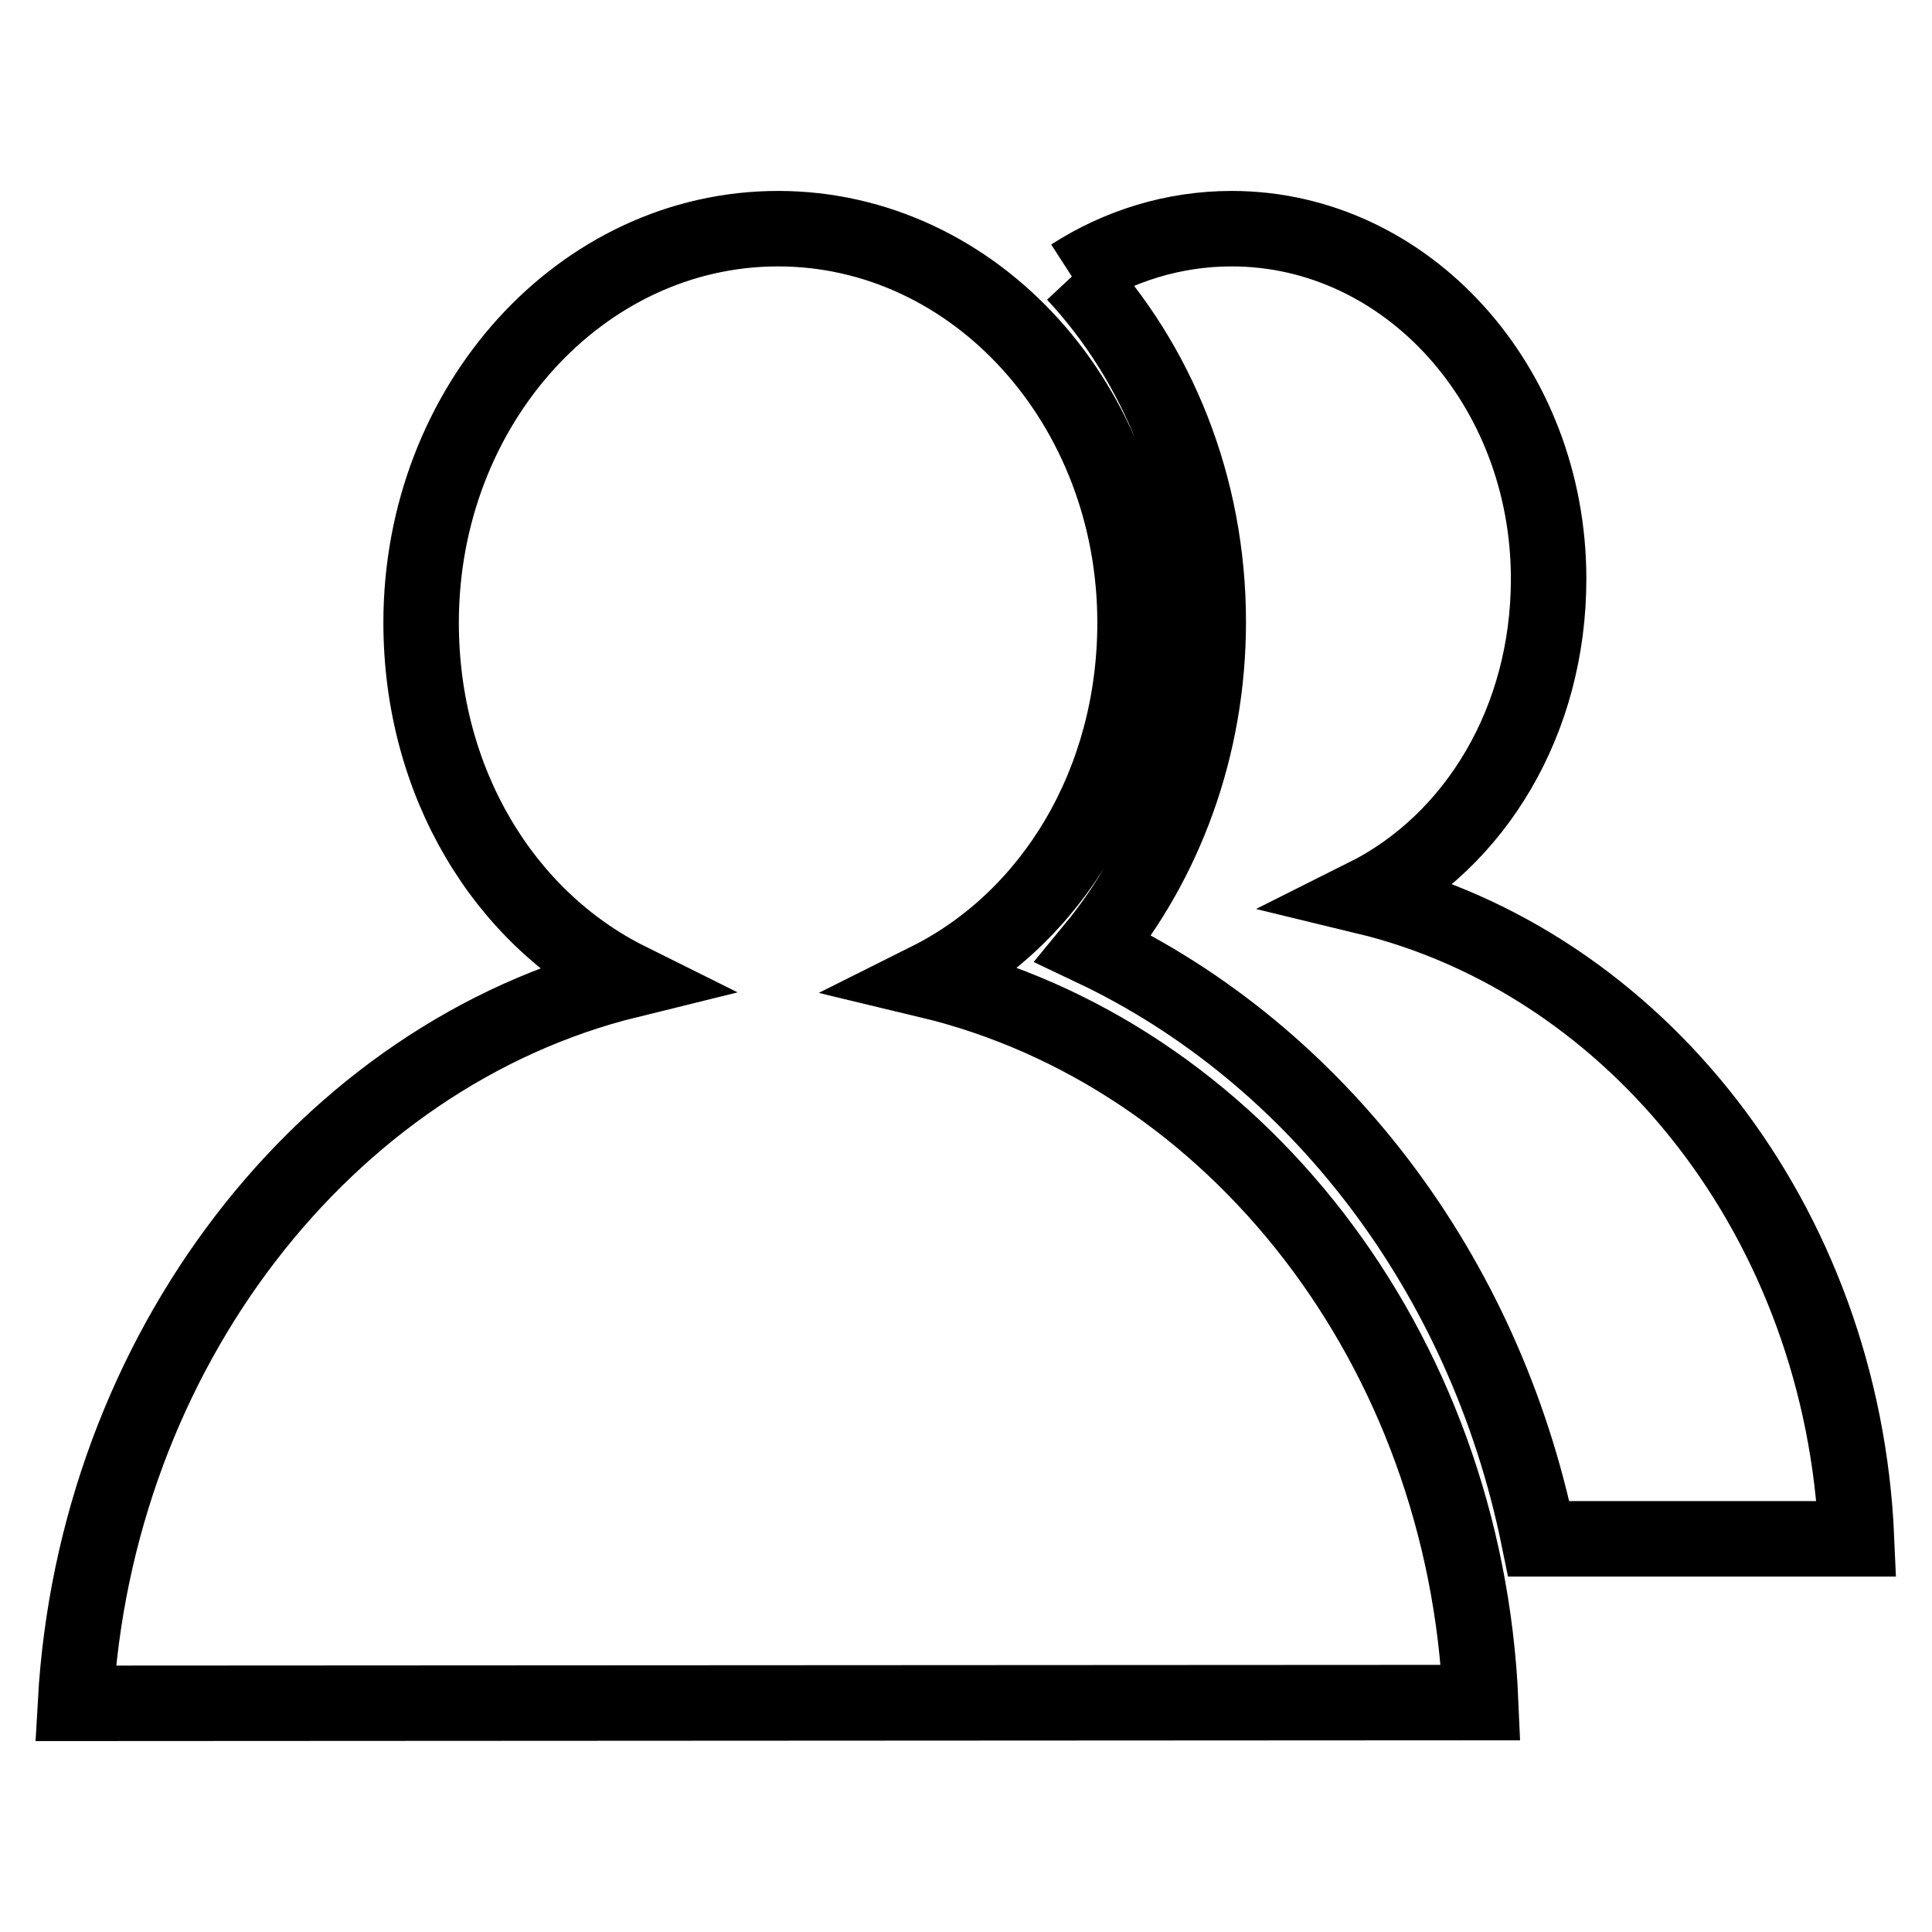 <?xml version="1.0" encoding="utf-8"?>
<!-- Svg Vector Icons : http://www.onlinewebfonts.com/icon -->
<!DOCTYPE svg PUBLIC "-//W3C//DTD SVG 1.1//EN" "http://www.w3.org/Graphics/SVG/1.1/DTD/svg11.dtd">
<svg version="1.1" xmlns="http://www.w3.org/2000/svg" xmlns:xlink="http://www.w3.org/1999/xlink" x="0px" y="0px" viewBox="0 0 256 256" enable-background="new 0 0 256 256" xml:space="preserve">
<g> <path stroke-width="10" fill-opacity="0" stroke="#000000"  d="M83.3,129.9c-16.5-8.2-27.5-26.2-27.5-47.4c0-28.8,21.2-52.2,47.3-52.2c26.1,0,47.3,23.4,47.3,52.2 c0,21.2-11,39.2-27.4,47.4c40.5,9.7,71.2,48.6,73.2,95.7L10,225.7C12.6,179.2,43.1,139.8,83.3,129.9z M142.4,36.3 c10.9,11.7,17.7,28,17.7,46.1c0,16.7-5.8,31.9-15.2,43.3l0,0c29.5,14,51.8,42.9,59,78.2v0l42.1,0c-1.8-41.9-29.1-76.4-65.1-85.1 c14.6-7.3,24.3-23.3,24.3-42.1c0-25.6-18.8-46.4-42-46.4c-7.7,0-15,2.3-21.2,6.3"/></g>
</svg>